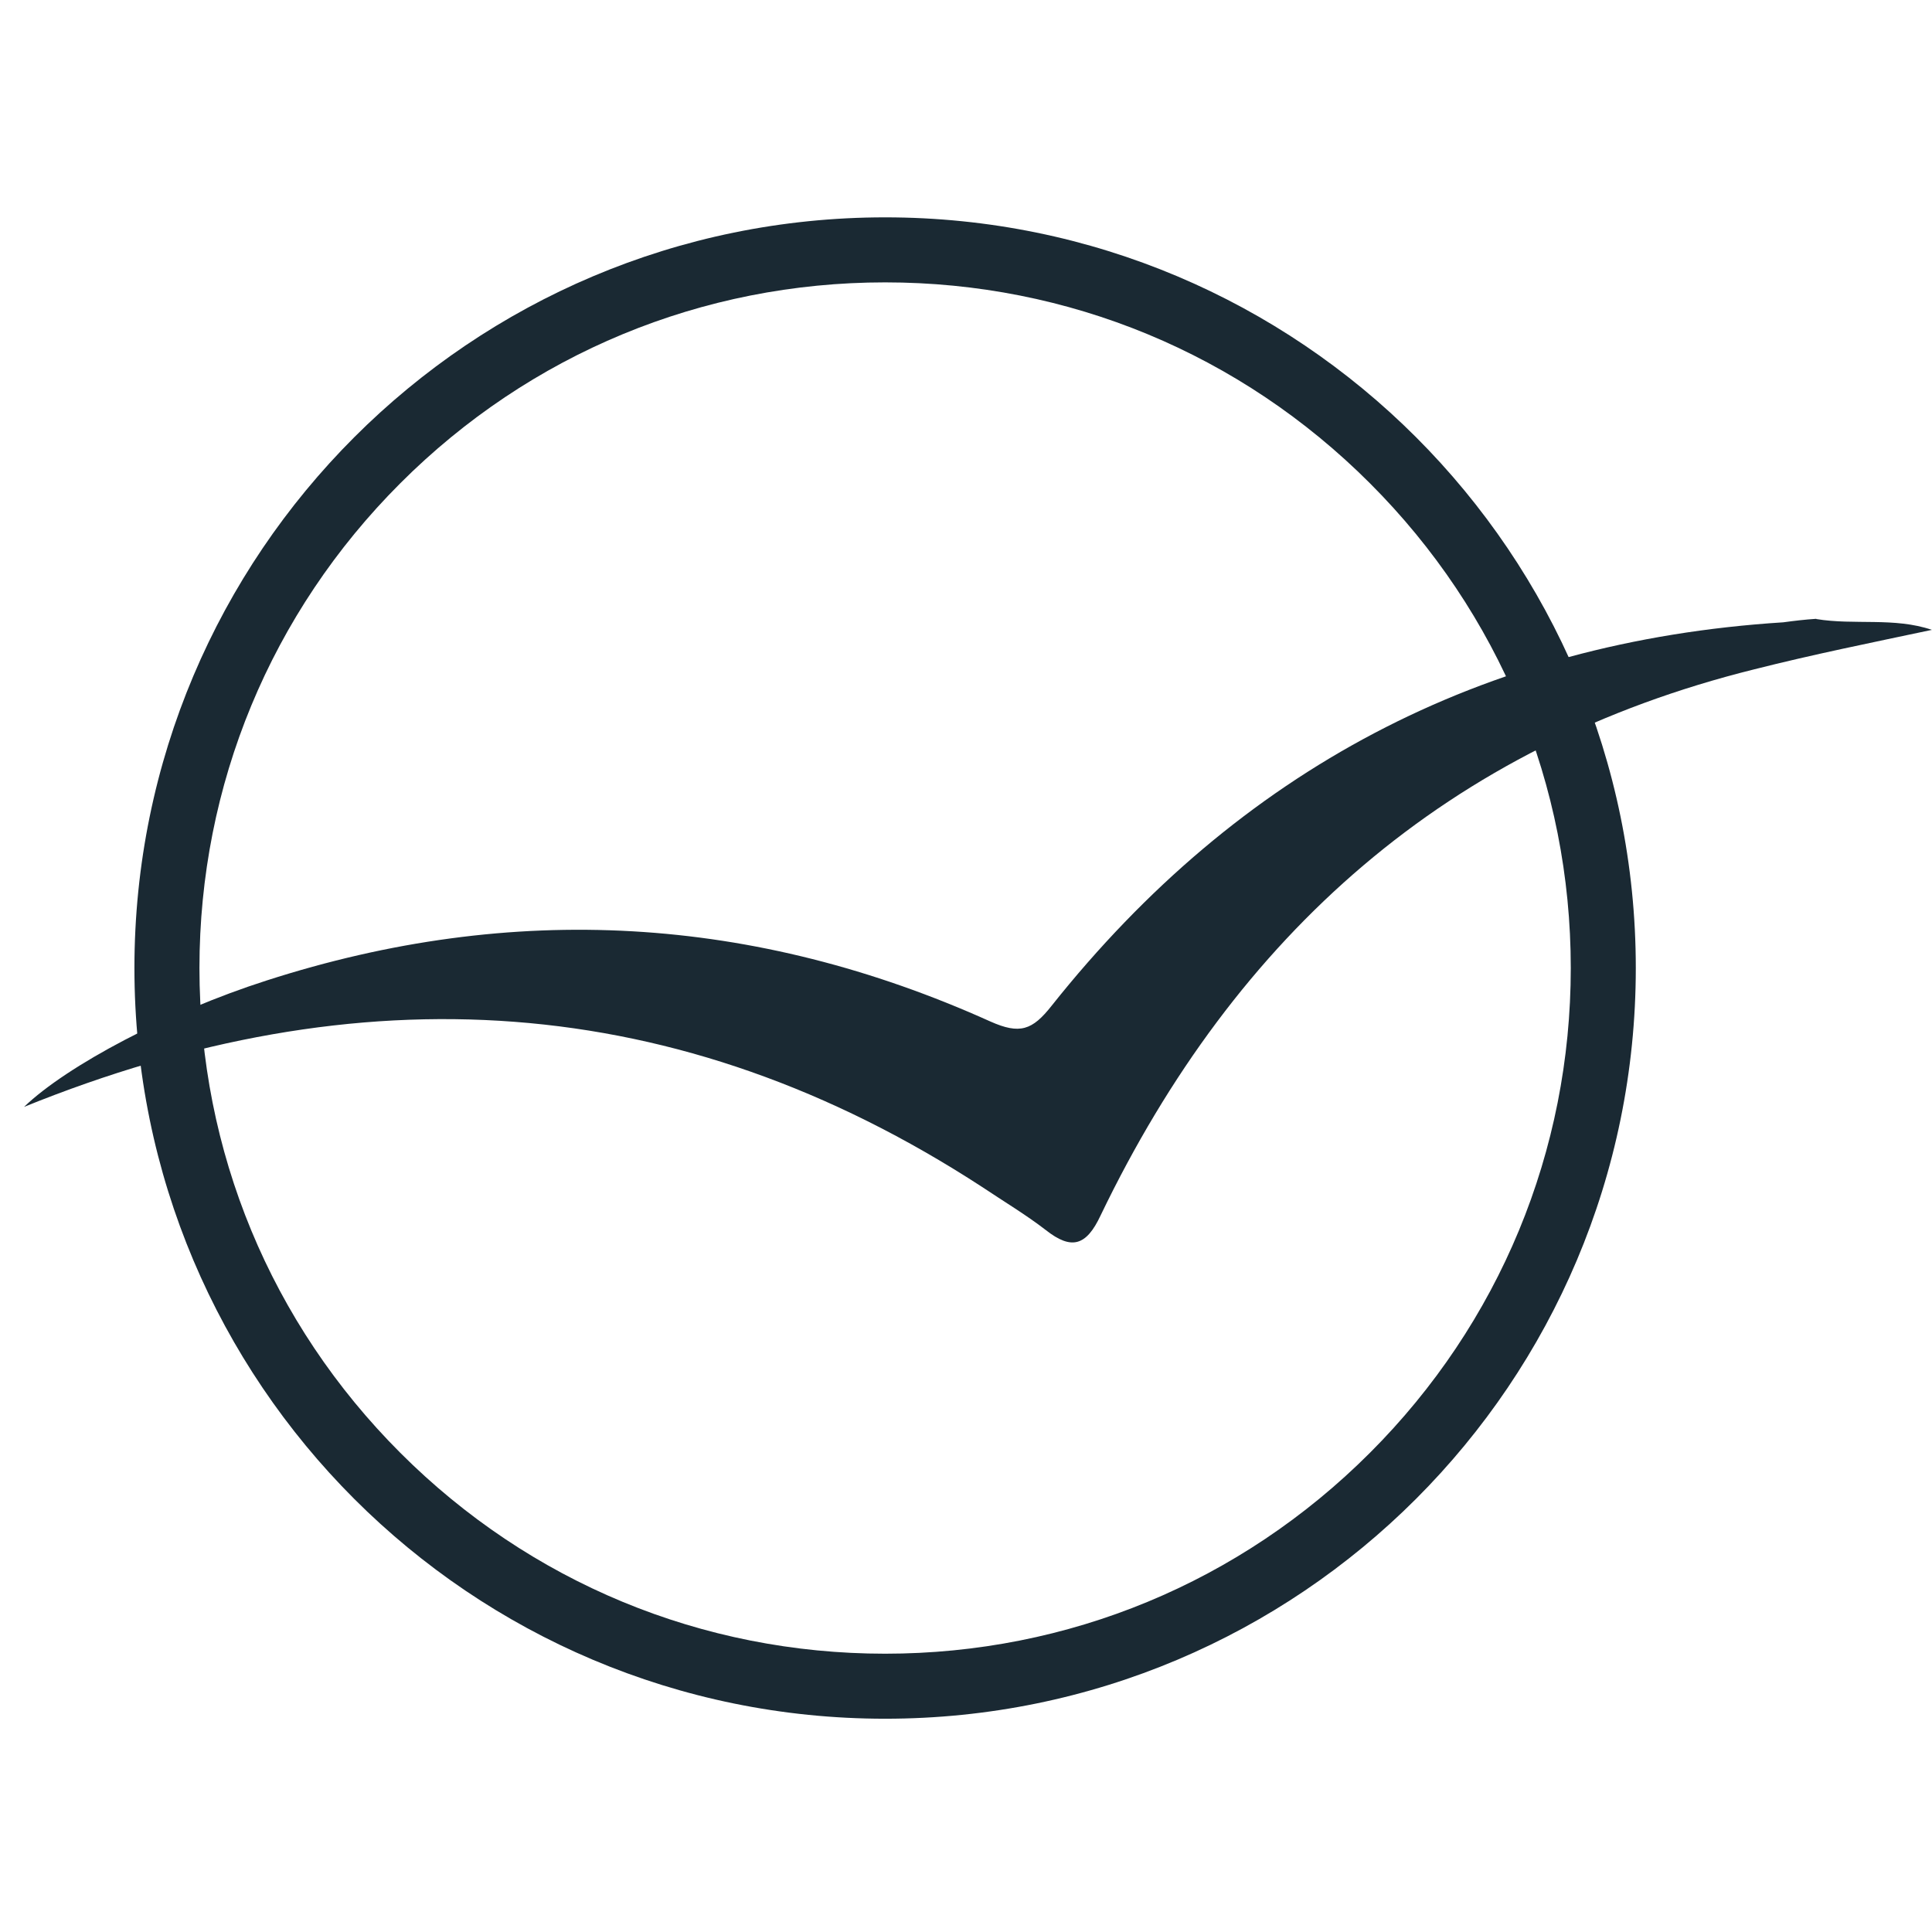 <svg width="64" height="64" viewBox="0 0 64 64" fill="none" xmlns="http://www.w3.org/2000/svg">
<path d="M29.321 9.354C35.392 9.354 41.089 11.716 45.38 16.008C49.672 20.299 52.034 26.004 52.034 32.067C52.034 38.13 49.672 43.836 45.38 48.127C41.089 52.419 35.384 54.781 29.321 54.781C23.258 54.781 17.552 52.419 13.261 48.127C8.969 43.836 6.607 38.13 6.607 32.067C6.607 26.004 8.969 20.299 13.261 16.008C17.552 11.716 23.258 9.354 29.321 9.354ZM29.321 7.2C15.589 7.2 4.453 18.328 4.453 32.067C4.453 45.807 15.581 56.935 29.321 56.935C43.06 56.935 54.188 45.807 54.188 32.067C54.188 18.328 43.06 7.2 29.321 7.2Z" fill="#1A2933"/>
<path d="M60.171 20.507C61.427 20.715 62.749 20.441 63.997 20.865C62.034 21.281 60.055 21.68 58.117 22.171C47.97 24.691 40.943 30.945 36.46 40.26C35.986 41.274 35.495 41.416 34.647 40.75C33.981 40.235 33.241 39.794 32.534 39.32C22.454 32.758 11.883 32.176 0.797 36.667C2.227 35.294 5.579 33.523 8.823 32.483C16.998 29.847 24.982 30.313 32.809 33.839C33.782 34.272 34.197 34.13 34.838 33.315C41.034 25.522 49.101 21.247 59.073 20.615C59.439 20.565 59.788 20.524 60.163 20.499L60.171 20.507Z" fill="#1A2933"/>
</svg>
